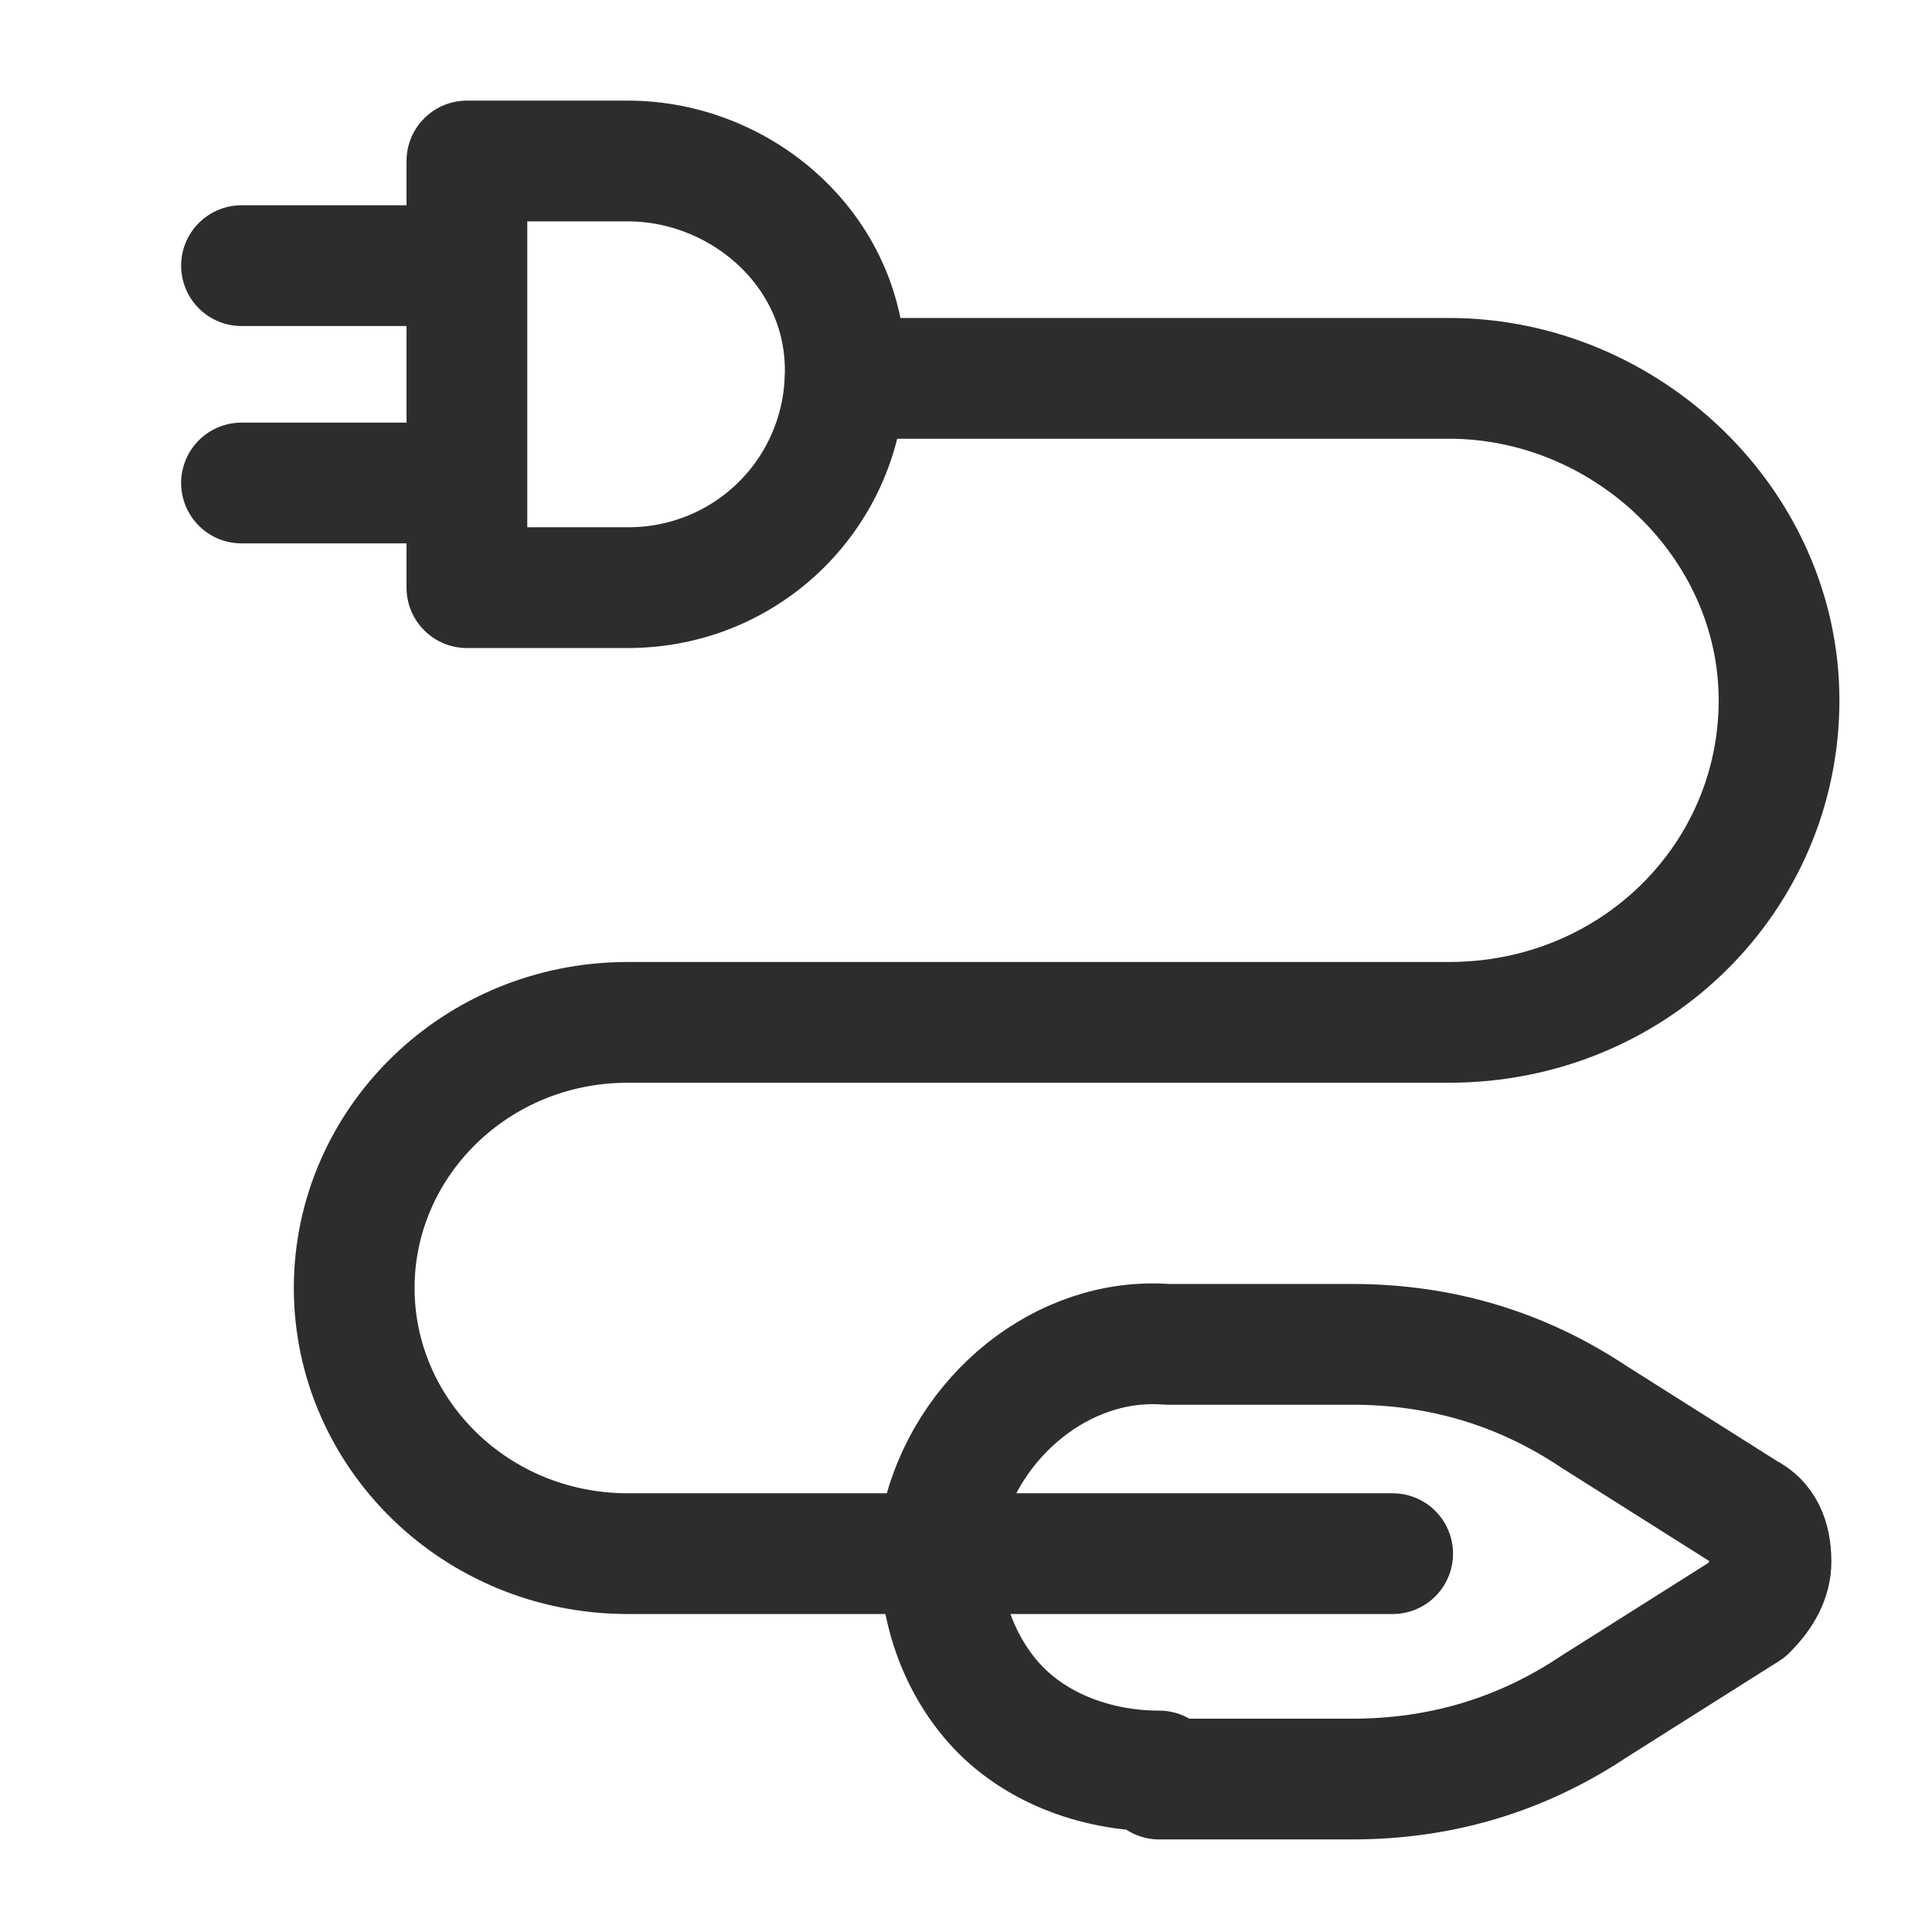 <?xml version="1.0" encoding="utf-8"?>
<!-- Generator: Adobe Illustrator 27.4.1, SVG Export Plug-In . SVG Version: 6.00 Build 0)  -->
<svg version="1.1" id="Ebene_1" xmlns="http://www.w3.org/2000/svg" xmlns:xlink="http://www.w3.org/1999/xlink" x="0px" y="0px"
	 width="24px" height="24px" viewBox="0 0 24 24" style="enable-background:new 0 0 24 24;" xml:space="preserve">
<style type="text/css">
	.st0{fill:none;stroke:#2D2D2D;stroke-width:1.5;stroke-linecap:round;stroke-linejoin:round;}
</style>
<g>
	<path id="Path" class="st0" d="M7.8,7.3c1.5,0,2.7-1.2,2.7-2.7S9.2,2,7.8,2h-2v5.3H7.8z"/>
	<line id="Path_00000021114418370187569000000001016786321134560137_" class="st0" x1="5.7" y1="3.3" x2="3" y2="3.3"/>
	<line id="Path_00000091713415660859317440000014994278071541262526_" class="st0" x1="5.7" y1="6" x2="3" y2="6"/>
	<path id="Path_00000060017054680045819420000000778212303332659101_" class="st0" d="M10.5,4.7h7.5c2.2,0,4.1,1.8,4.1,4
		s-1.8,4-4.1,4H7.8c-1.9,0-3.4,1.5-3.4,3.3s1.5,3.3,3.4,3.3h9.5"/>
	<path id="Path_00000145777558442928207330000018373551656548663978_" class="st0" d="M14.4,22c-0.8,0-1.6-0.3-2.1-0.9
		s-0.7-1.4-0.6-2.2c0.3-1.3,1.5-2.3,2.8-2.2h2.3c1.1,0,2.1,0.3,3,0.9l1.9,1.2c0.2,0.1,0.3,0.3,0.3,0.6c0,0.2-0.1,0.4-0.3,0.6
		l-1.9,1.2c-0.9,0.6-1.9,0.9-3,0.9H14.4z"/>
</g>
</svg>
